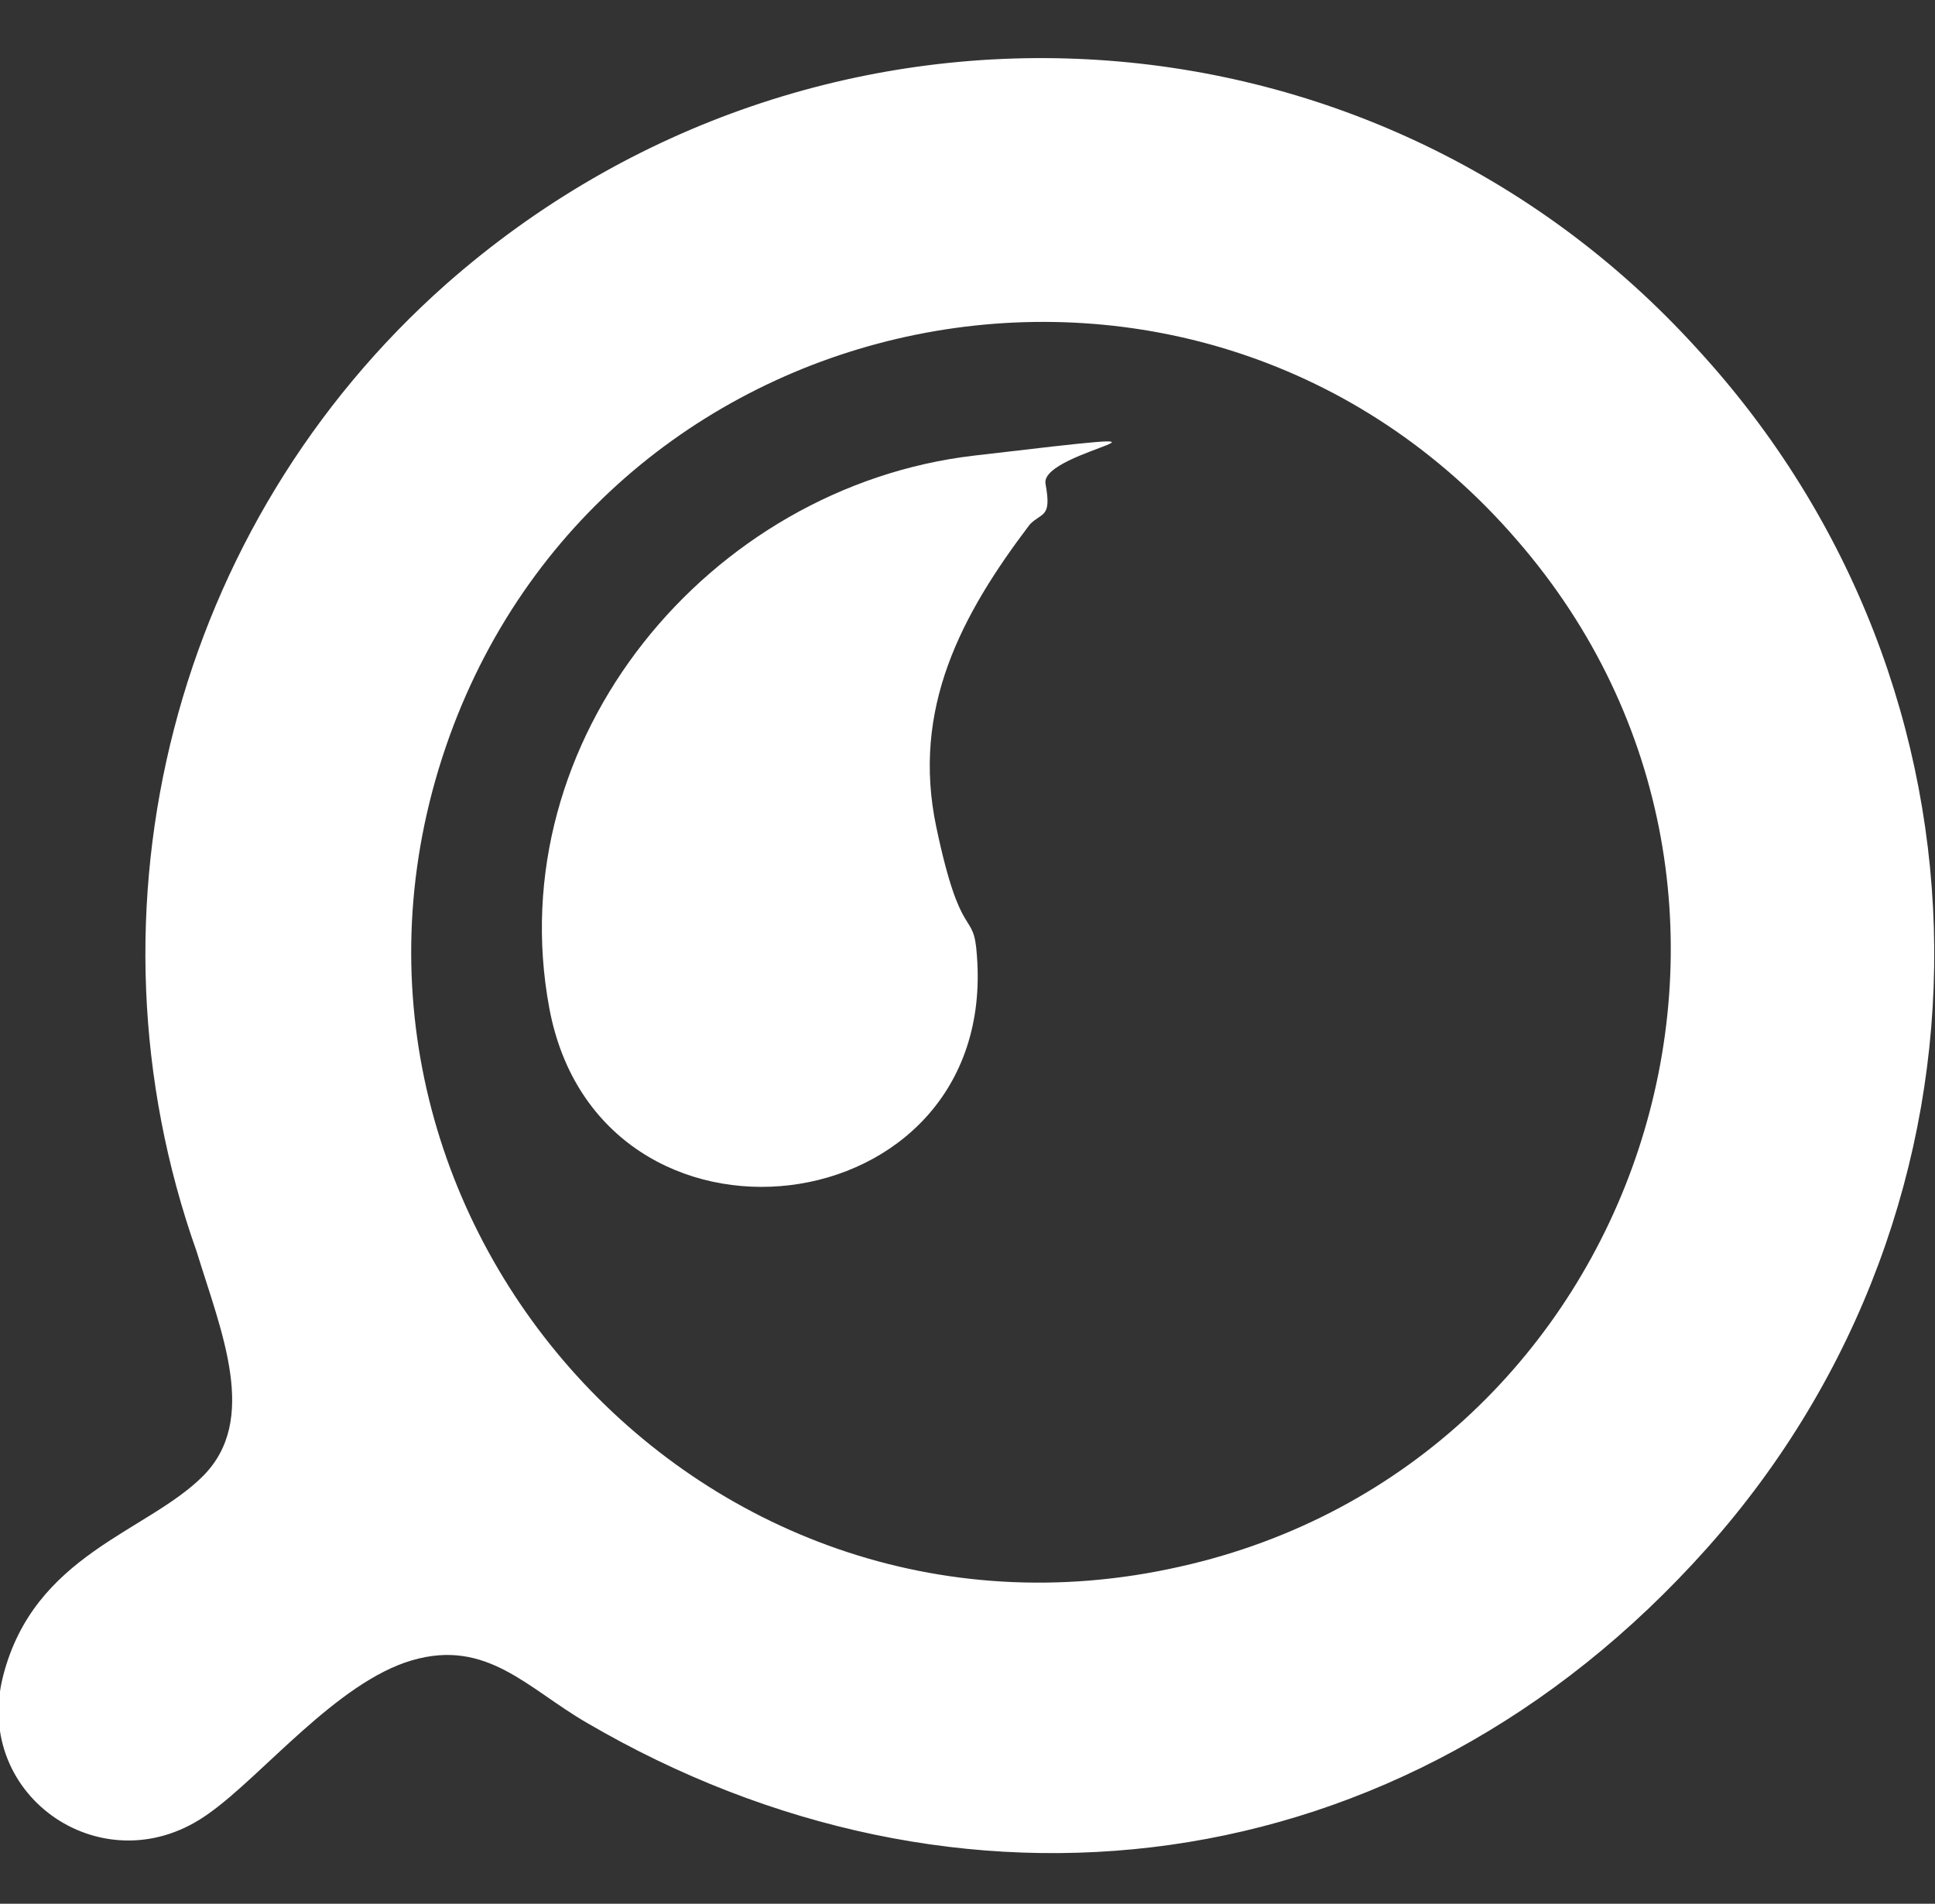 <svg viewBox="0 0 62 61" version="1.1" xmlns="http://www.w3.org/2000/svg" id="Layer_1">
  
  <rect x="0" y="0" width="62" height="61" fill="#333333" stroke="none"/>
  
  <defs>
    <style>
      .st0 {
        fill: #fff;
      }

      .st1 {
        display: none;
      }
    </style>
  </defs>
  <g class="st1">
    <path d="M27.7,0c0,0-.2,0-.3,0C11.8,1.8,0,14.9,0,30.5s11.8,28.7,27.4,30.5c1.3.1,2.4-.8,2.6-2,0-.6,0-1.2-.5-1.7-.4-.5-.9-.8-1.5-.8-13.3-1.5-23.3-12.7-23.3-26S14.6,6.1,28,4.5c1.3-.1,2.2-1.3,2-2.5-.1-1.1-1.1-2-2.3-2M34.3,0c-1.2,0-2.2.9-2.3,2-.1,1.2.8,2.4,2,2.5,13.3,1.5,23.3,12.7,23.3,26s-10,24.4-23.3,26c-.6,0-1.2.4-1.5.8-.4.5-.6,1.1-.5,1.7.1,1.2,1.3,2.2,2.6,2,15.6-1.8,27.4-14.9,27.4-30.5S50.2,1.8,34.6,0c0,0-.2,0-.3,0" class="st0"></path>
    <path d="M11.3,32c-.1,0-.3,0-.4,0-.6.1-1.1.4-1.5.9-.3.5-.5,1.1-.4,1.7,1.9,10.6,11.1,18.3,22,18.3s20.1-7.7,22-18.3c.2-1.2-.6-2.4-1.8-2.6-.1,0-.3,0-.4,0-1.1,0-2,.8-2.2,1.9-1.5,8.4-8.9,14.6-17.5,14.6s-16-6.1-17.5-14.6c-.2-1.1-1.1-1.9-2.2-1.9M31,8c-5.3,0-10.5,2-14.5,5.6-4,3.5-6.6,8.4-7.4,13.8-.2,1.3.7,2.5,1.9,2.7.1,0,.2,0,.3,0,1.1,0,2.1-.8,2.2-2,.6-4.2,2.7-8.1,5.9-10.9,3.2-2.8,7.3-4.4,11.6-4.4s8.4,1.6,11.6,4.4c3.2,2.8,5.3,6.7,5.9,10.9.2,1.1,1.1,2,2.2,2s.2,0,.3,0c.6,0,1.1-.4,1.5-.9.4-.5.5-1.1.4-1.7-.8-5.3-3.4-10.2-7.4-13.8-4-3.6-9.2-5.6-14.5-5.6" class="st0"></path>
    <path d="M30.6,16c-7.5,0-13.6,6.3-13.6,14s6.1,14,13.6,14,6.6-1.3,9.1-3.6c.4-.5.7-1.1.7-1.8,0-1.4-1.1-2.6-2.5-2.6s-1.2.2-1.7.7h0c-1.6,1.4-3.5,2.1-5.5,2.1-4.8,0-8.6-4-8.6-8.9s3.9-8.9,8.6-8.9,6.9,2.4,8.1,5.9l.2.5h-10.6c-1.3.1-2.3,1.2-2.3,2.6s1.1,2.5,2.5,2.5,0,0,0,0h0s13,0,13,0c1.4,0,2.5-1.1,2.5-2.5,0-3.7-1.4-7.3-3.9-9.9-2.5-2.6-5.9-4.1-9.5-4.1" class="st0"></path>
  </g>
  <g>
    <path d="M54.4,11.2c10,10.9,10.1,27.4.3,38.4s-24.1,12.5-35.9,5.6c-1.9-1.1-3.2-2.7-5.6-2s-4.8,3.7-6.5,4.9c-3.3,2.4-7.6-.5-6.6-4.4s4.6-4.6,6.4-6.4.6-4.6-.2-7.2c-3.9-11-.7-23.3,8-31C26.1-1.3,43.9-.4,54.4,11.2ZM48.6,17.3c-10.1-11.7-29-8.1-34.2,6.3-5.4,15,7.9,30.1,23.4,26.6,14.8-3.3,20.8-21.4,10.8-32.9Z" class="st0"></path>
    <path d="M33,16.8c-2.2,2.9-3.8,5.9-3,9.7s1.2,2.6,1.3,4.1c.7,8.8-12.1,10.3-13.7,1.7s5.1-16.7,13.6-17.7,2.1-.2,2.3.9-.1.9-.5,1.3Z" class="st0"></path>
  </g>
</svg>